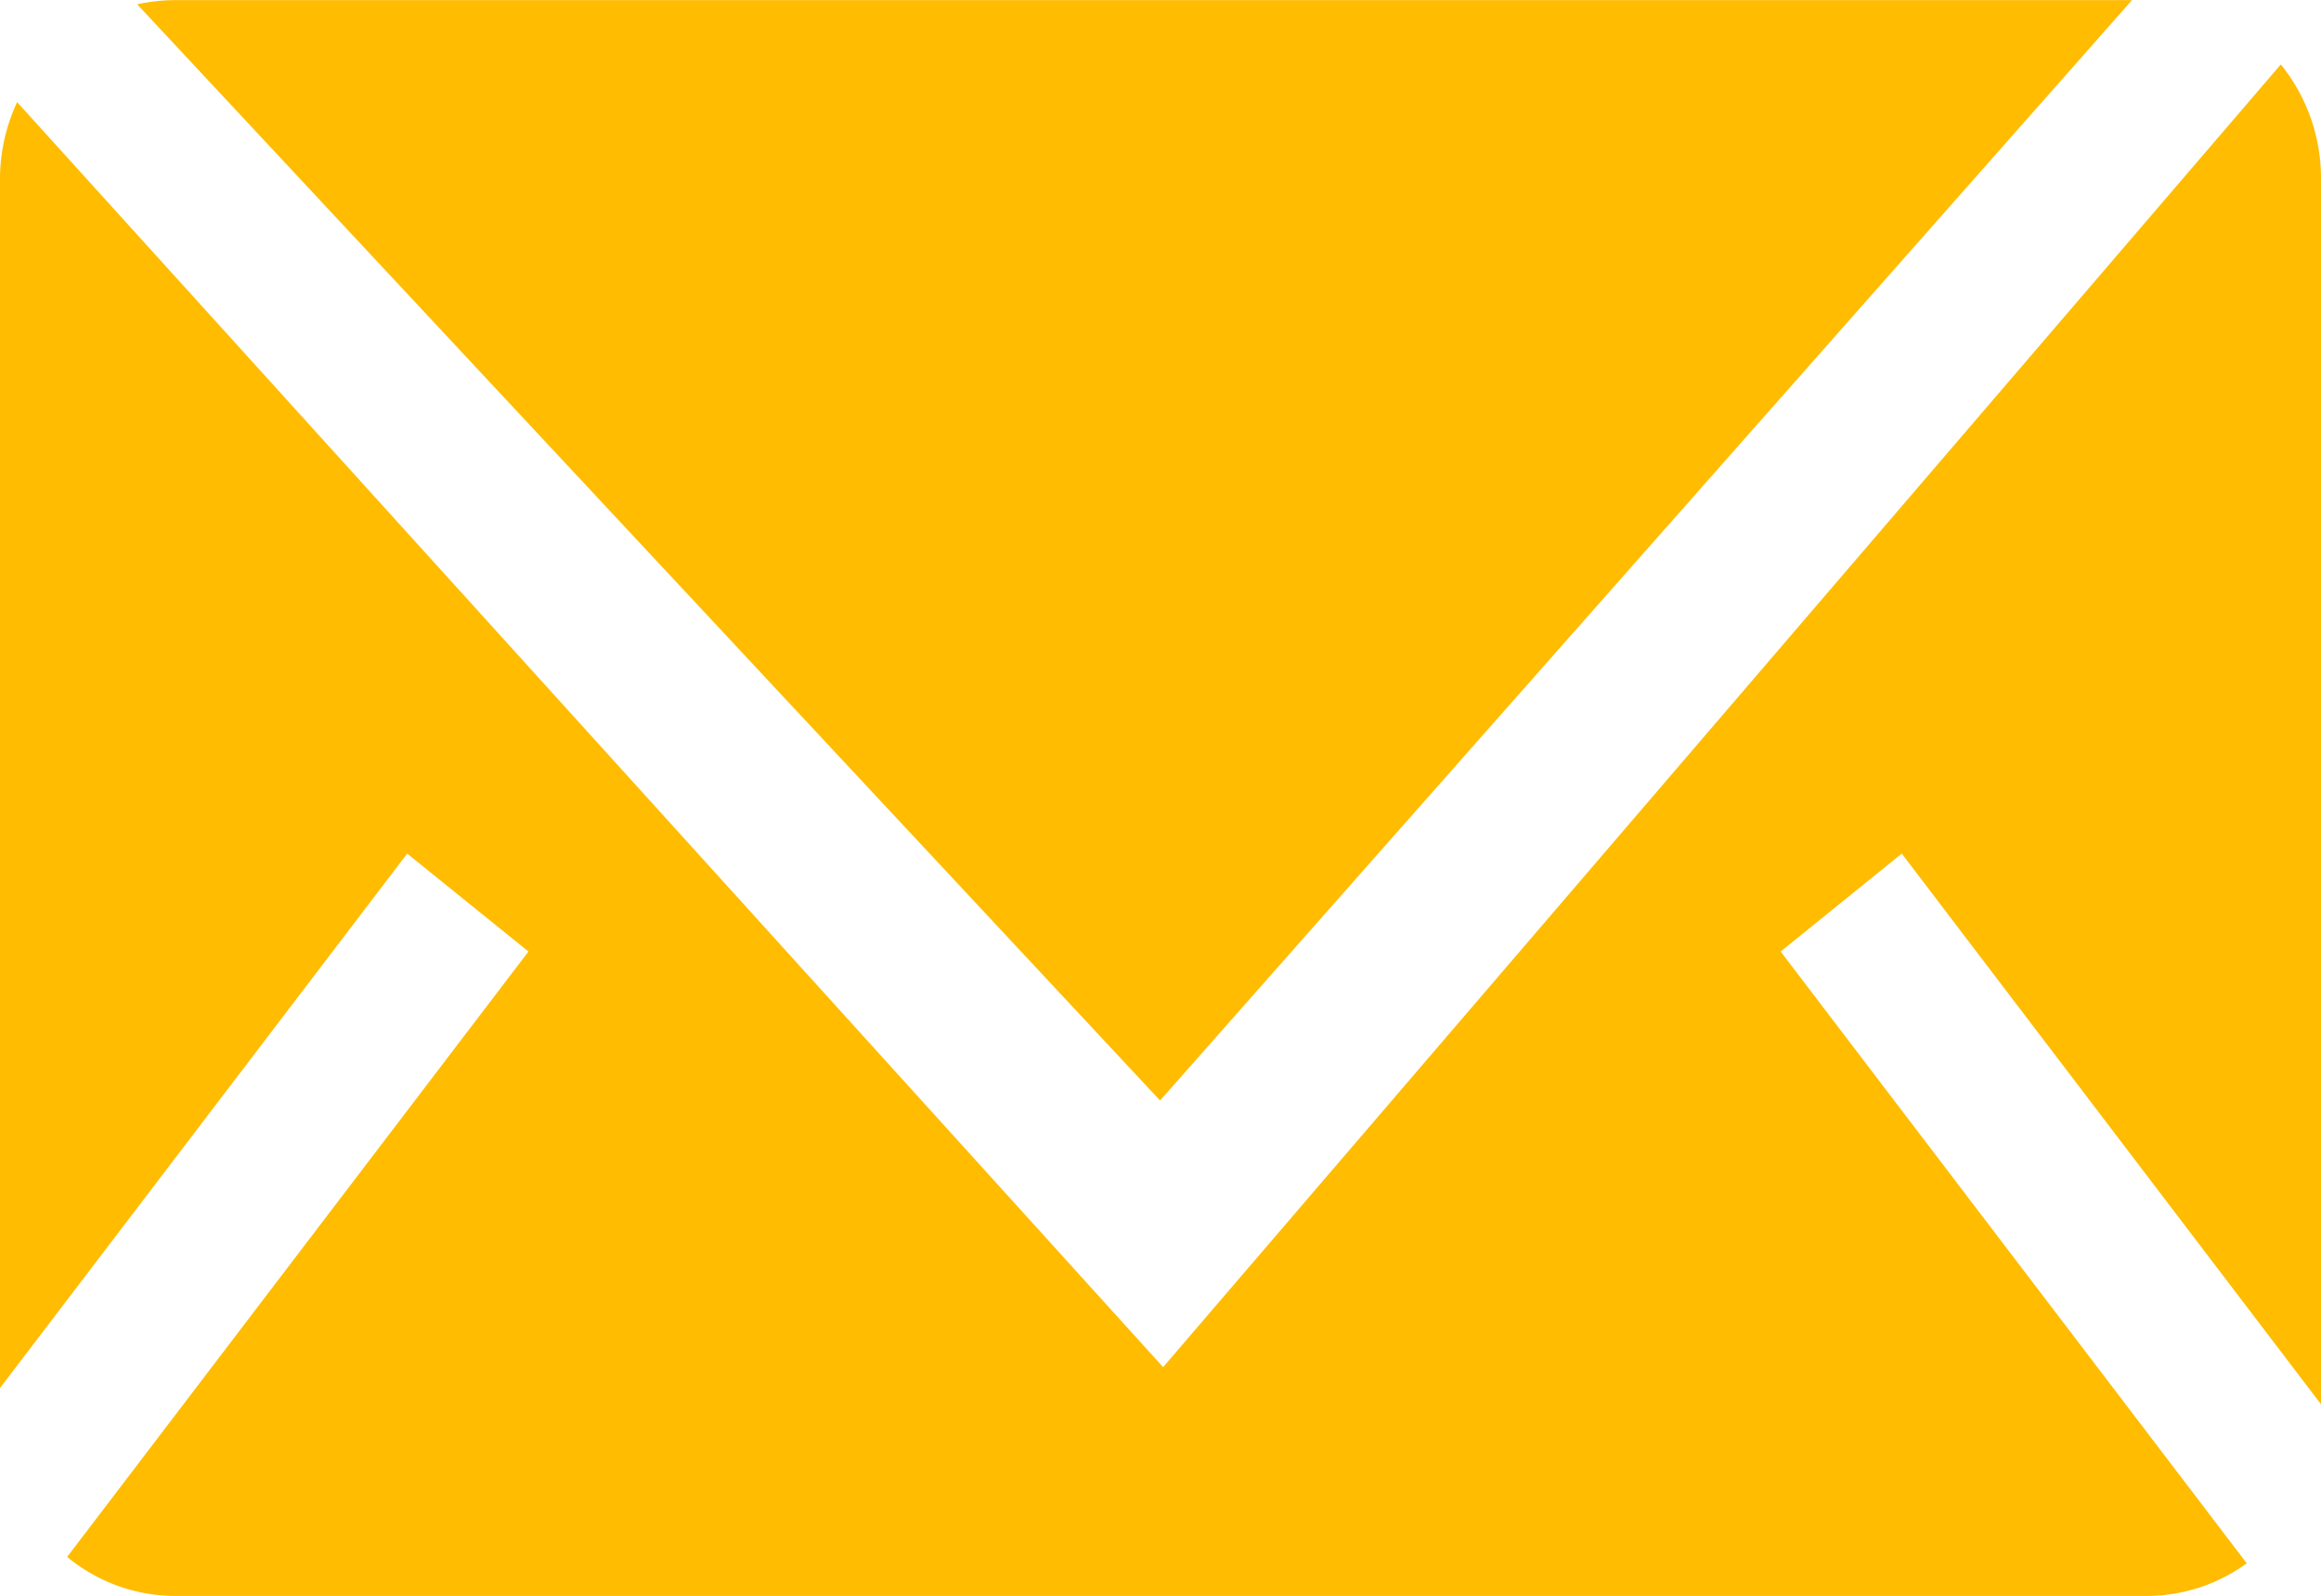 <svg xmlns="http://www.w3.org/2000/svg" width="16" height="11" viewBox="0 0 16 11">
  <g id="envelope-preto-fechado" transform="translate(0 -47.97)">
    <path id="Caminho_603" data-name="Caminho 603" d="M17.106,48l7.051,7.556,6.7-7.585h-13.5A1.208,1.208,0,0,0,17.106,48Z" transform="translate(-16.16)" fill="#ffbc01"/>
    <path id="Caminho_604" data-name="Caminho 604" d="M3.643,62.107.463,66.28a1.17,1.17,0,0,0,.74.269H14.8a1.17,1.17,0,0,0,.688-.225l-3.213-4.217.835-.675L16,65.228V56.774a1.249,1.249,0,0,0-.277-.782l-7.705,8.98-7.9-8.72A1.256,1.256,0,0,0,0,56.774v8.342l2.807-3.684Z" transform="translate(0 -7.578)" fill="#ffbc01"/>
  </g>
</svg>
